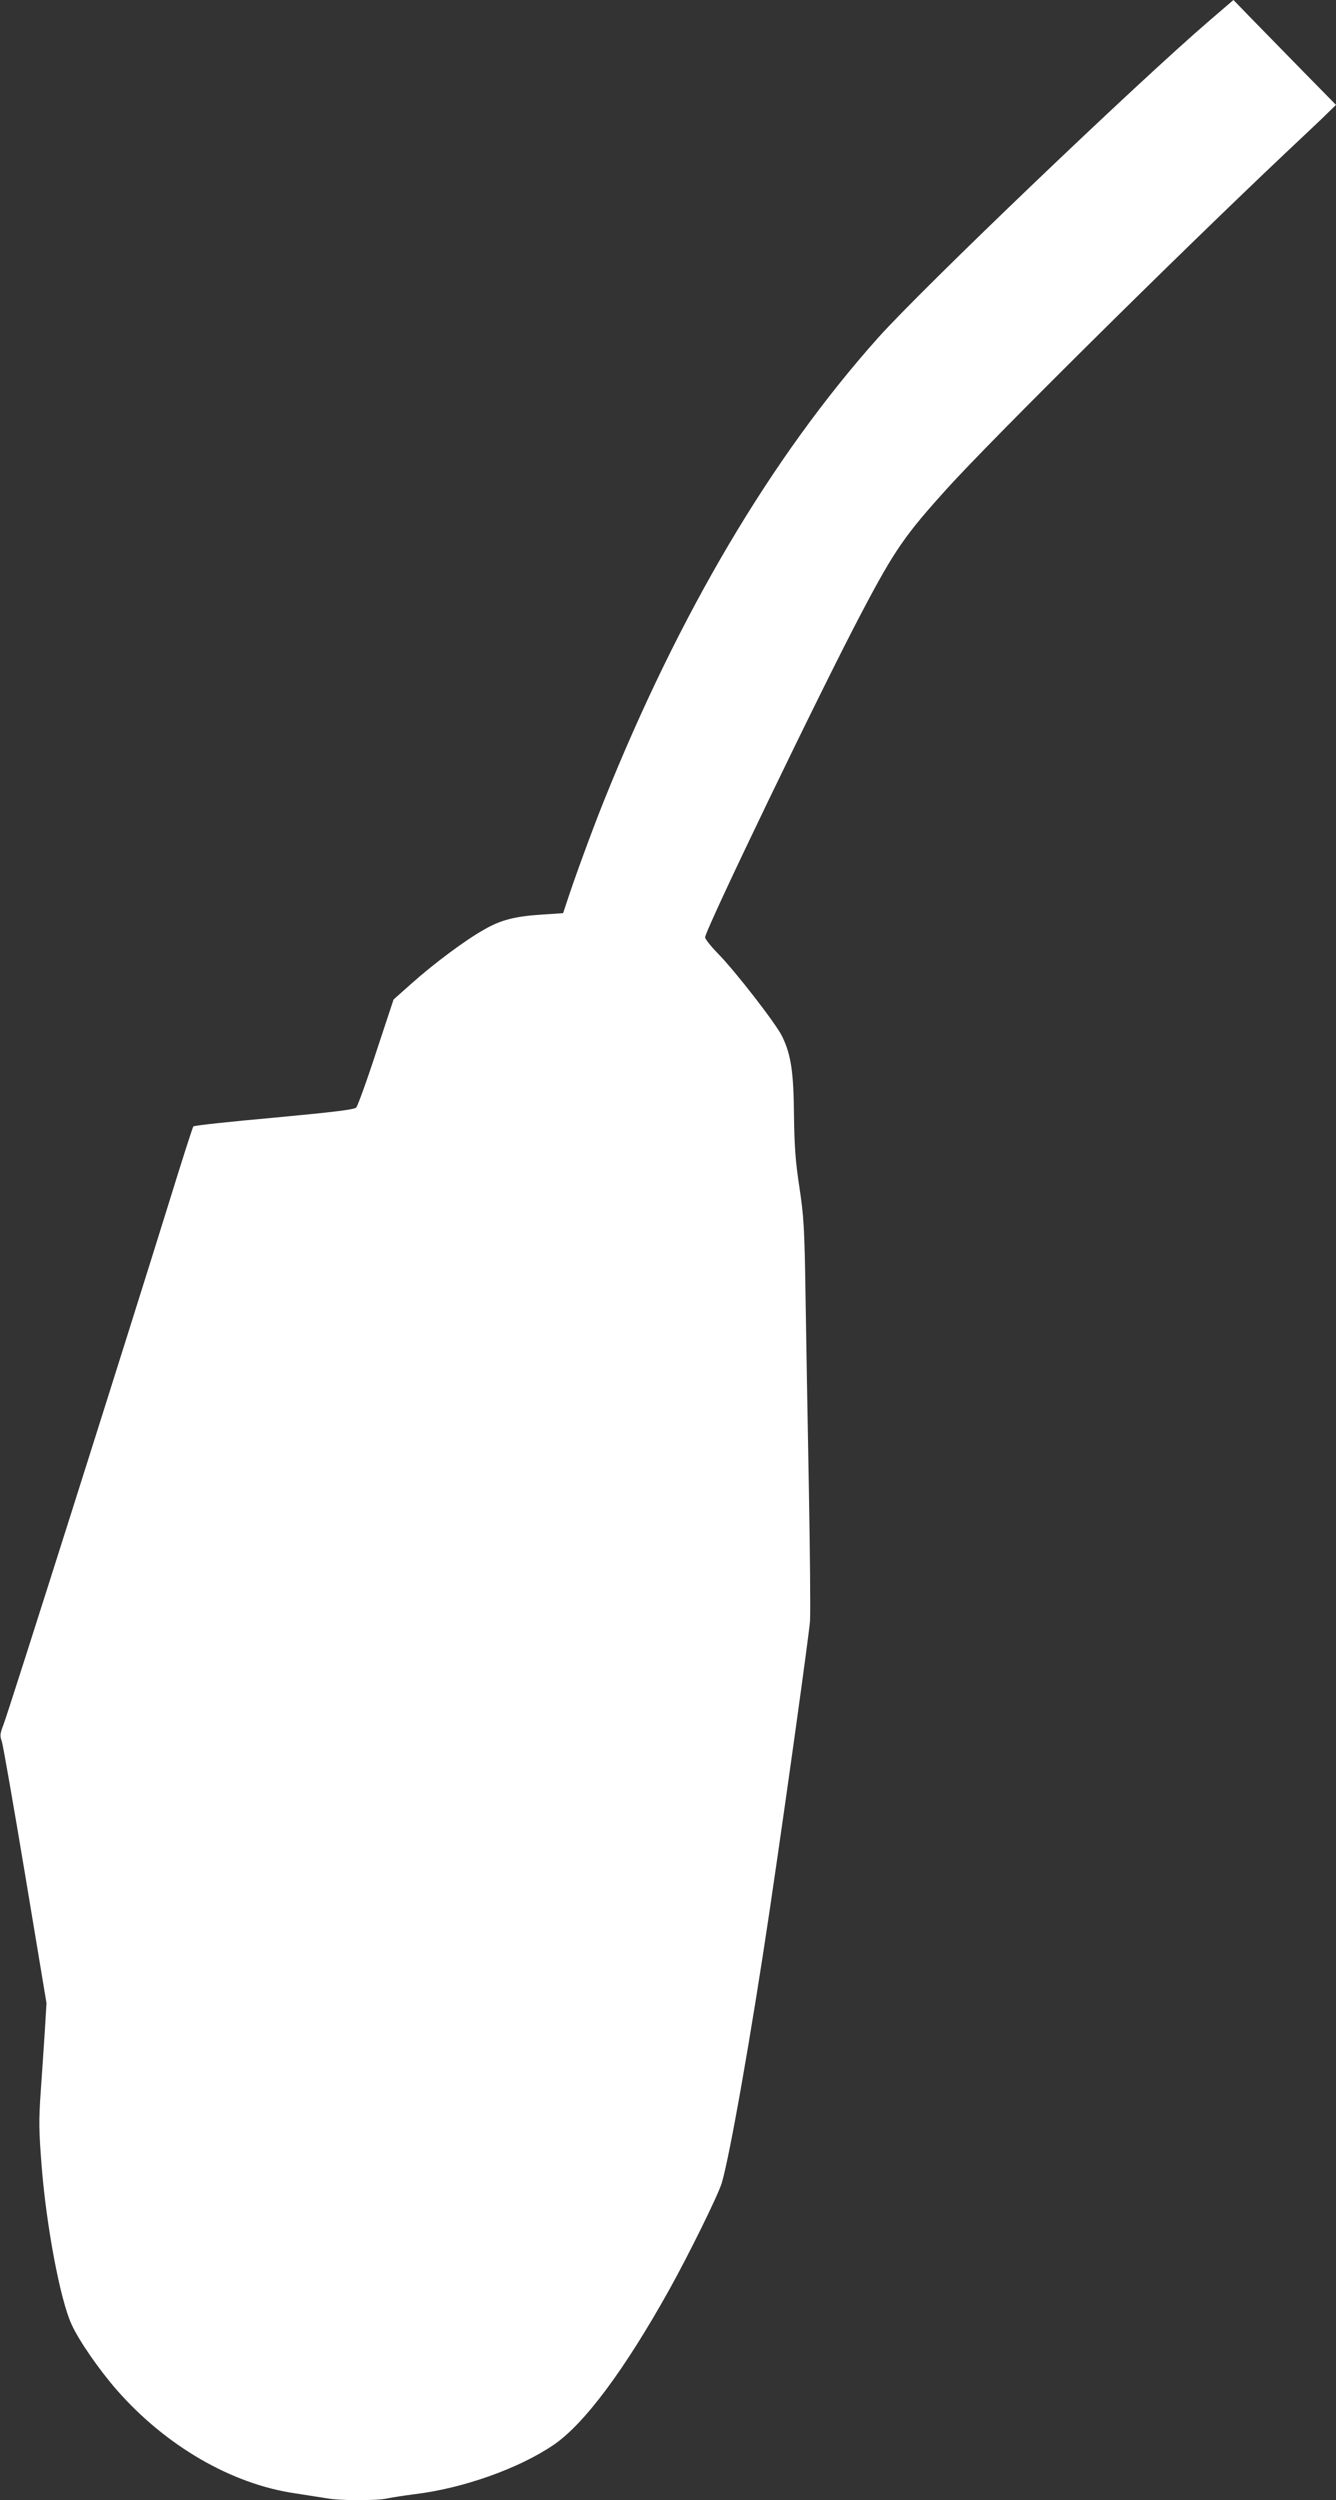 <?xml version="1.0" standalone="no"?>
<!DOCTYPE svg PUBLIC "-//W3C//DTD SVG 20010904//EN"
 "http://www.w3.org/TR/2001/REC-SVG-20010904/DTD/svg10.dtd">
<svg version="1.0" xmlns="http://www.w3.org/2000/svg"
 width="684pt" height="1280pt" viewBox="0 0 684 1280"
 preserveAspectRatio="xMidYMid meet">
<rect x="0" y="0" width="684" height="1280" fill="#333333" stroke="none"/>
<g transform="translate(0,1280) scale(0.1,-0.1)"
fill="#ffffff" stroke="none">
<path d="M6195 12697 c-375 -322 -1471 -1371 -1700 -1627 -546 -612 -1018
-1410 -1405 -2375 -60 -150 -150 -395 -192 -525 l-15 -45 -104 -7 c-142 -9
-214 -27 -302 -78 -96 -54 -257 -174 -372 -277 l-90 -80 -89 -269 c-48 -148
-95 -276 -102 -284 -11 -11 -112 -23 -420 -52 -224 -20 -410 -40 -414 -45 -4
-4 -62 -186 -129 -403 -193 -622 -819 -2599 -843 -2659 -18 -46 -19 -59 -9
-85 6 -17 60 -326 120 -686 l109 -655 -8 -135 c-5 -74 -14 -215 -21 -312 -11
-153 -10 -205 4 -385 24 -308 95 -686 153 -812 37 -83 142 -234 233 -338 250
-285 587 -481 913 -528 56 -9 128 -20 159 -25 70 -13 257 -13 312 -1 23 5 87
15 142 22 246 30 531 131 709 252 156 106 361 380 591 792 103 185 250 484
270 548 42 141 154 781 244 1387 88 593 203 1424 208 1490 3 47 0 357 -6 690
-6 333 -14 776 -17 985 -5 339 -9 398 -31 545 -20 130 -26 209 -28 370 -2 223
-15 309 -60 403 -29 62 -241 336 -331 427 -35 36 -64 73 -64 81 0 38 599 1280
802 1664 169 321 222 396 437 634 228 252 1168 1184 1736 1721 55 52 135 127
178 168 l77 75 -168 171 c-92 94 -210 215 -262 268 l-95 98 -120 -103z"/>
</g>
</svg>

